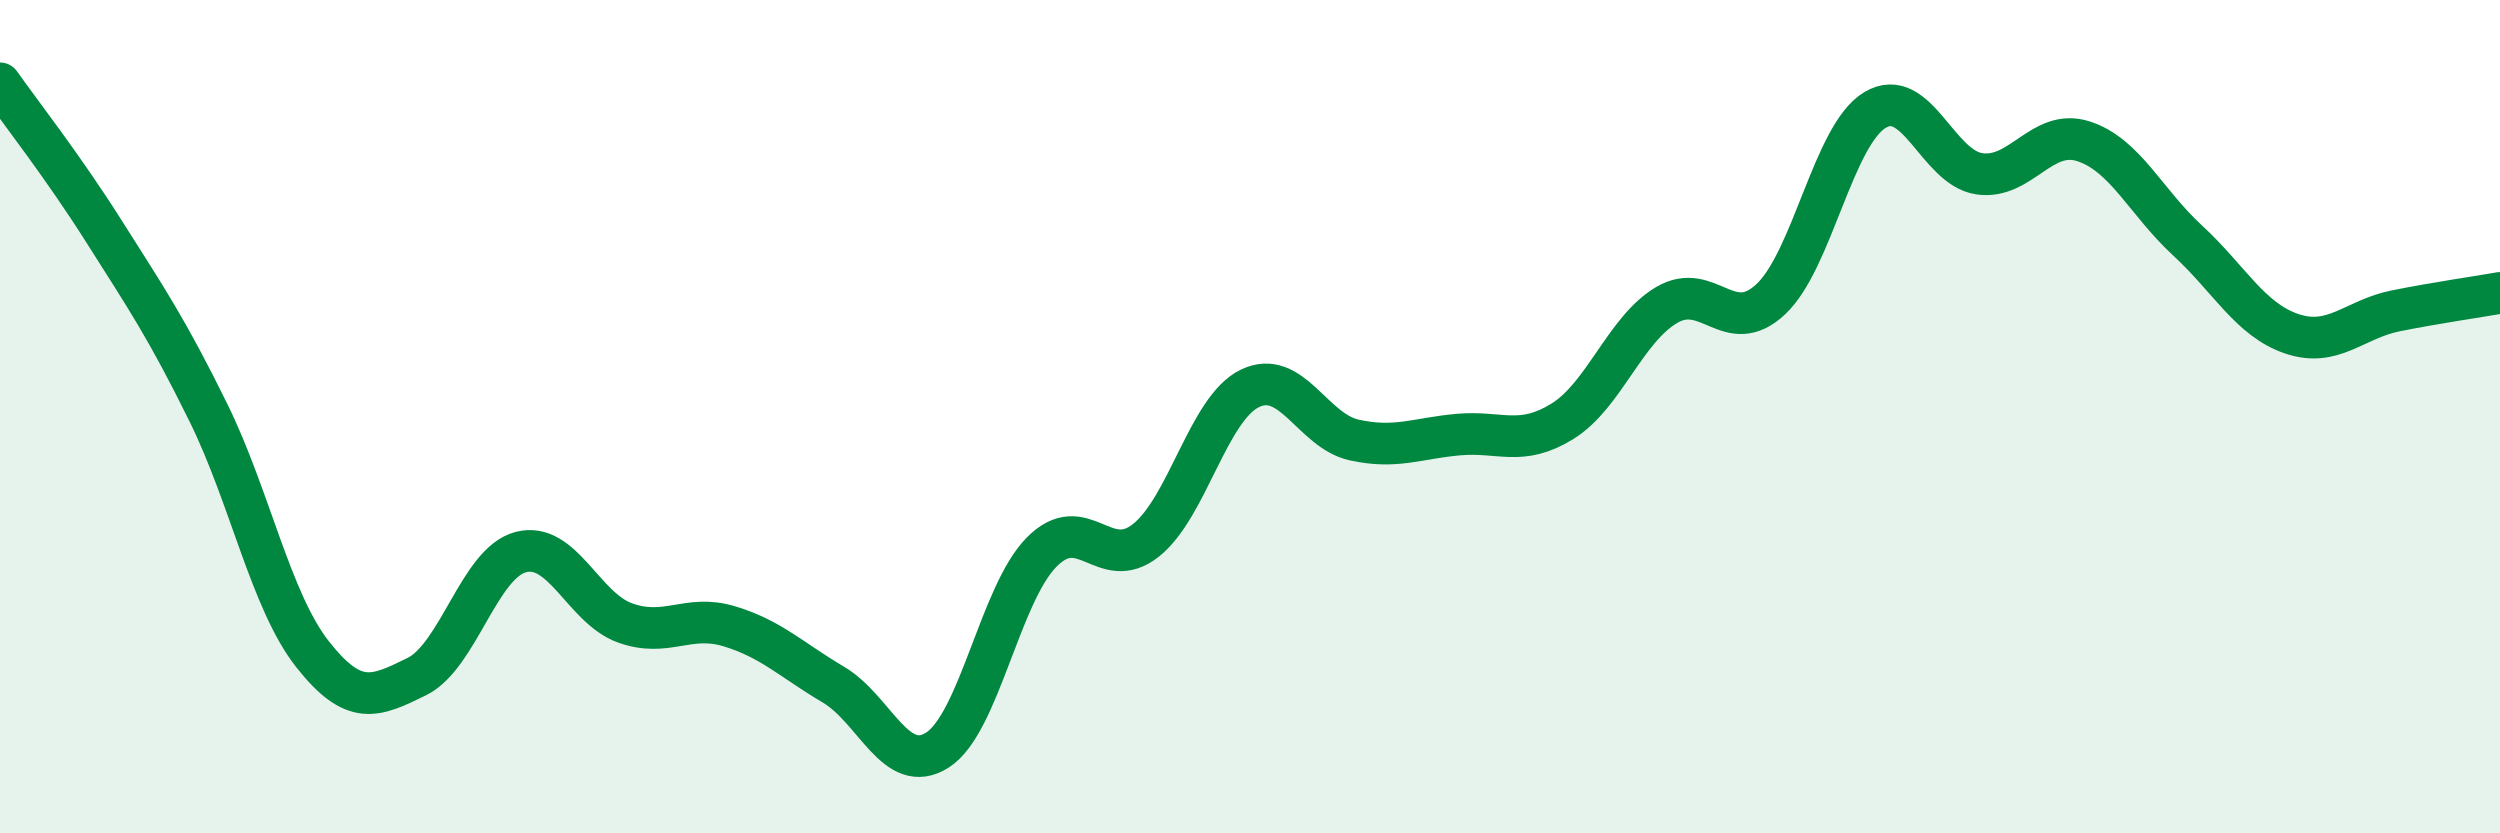 
    <svg width="60" height="20" viewBox="0 0 60 20" xmlns="http://www.w3.org/2000/svg">
      <path
        d="M 0,2 C 0.5,2.71 1.5,3.98 2.5,5.56 C 3.5,7.14 4,7.87 5,9.9 C 6,11.93 6.5,14.43 7.5,15.7 C 8.5,16.97 9,16.73 10,16.24 C 11,15.75 11.5,13.51 12.5,13.25 C 13.5,12.99 14,14.59 15,14.95 C 16,15.31 16.5,14.73 17.5,15.03 C 18.5,15.33 19,15.84 20,16.43 C 21,17.02 21.5,18.64 22.5,18 C 23.5,17.36 24,14.26 25,13.25 C 26,12.24 26.5,13.76 27.5,12.97 C 28.5,12.18 29,9.8 30,9.32 C 31,8.84 31.5,10.34 32.5,10.56 C 33.5,10.78 34,10.52 35,10.43 C 36,10.34 36.5,10.73 37.5,10.11 C 38.5,9.49 39,7.91 40,7.32 C 41,6.73 41.5,8.12 42.5,7.18 C 43.5,6.24 44,3.24 45,2.64 C 46,2.04 46.5,4.02 47.5,4.17 C 48.5,4.32 49,3.07 50,3.39 C 51,3.71 51.5,4.85 52.5,5.77 C 53.5,6.69 54,7.67 55,8.01 C 56,8.35 56.5,7.66 57.5,7.46 C 58.5,7.26 59.5,7.12 60,7.03L60 20L0 20Z"
        fill="#008740"
        opacity="0.1"
        stroke-linecap="round"
        stroke-linejoin="round"
      />
      <path
        d="M 0,2 C 0.5,2.71 1.5,3.98 2.5,5.56 C 3.5,7.14 4,7.87 5,9.9 C 6,11.93 6.5,14.43 7.5,15.7 C 8.5,16.97 9,16.73 10,16.24 C 11,15.75 11.5,13.51 12.5,13.25 C 13.5,12.99 14,14.59 15,14.95 C 16,15.31 16.5,14.73 17.5,15.03 C 18.5,15.33 19,15.84 20,16.43 C 21,17.02 21.5,18.64 22.5,18 C 23.5,17.36 24,14.26 25,13.25 C 26,12.24 26.5,13.76 27.5,12.97 C 28.5,12.18 29,9.8 30,9.32 C 31,8.84 31.5,10.34 32.5,10.56 C 33.5,10.78 34,10.52 35,10.43 C 36,10.34 36.5,10.73 37.5,10.11 C 38.5,9.49 39,7.91 40,7.32 C 41,6.73 41.5,8.12 42.5,7.18 C 43.5,6.24 44,3.24 45,2.64 C 46,2.04 46.5,4.02 47.5,4.17 C 48.5,4.32 49,3.07 50,3.39 C 51,3.71 51.5,4.85 52.5,5.77 C 53.5,6.69 54,7.67 55,8.01 C 56,8.35 56.5,7.66 57.5,7.46 C 58.5,7.26 59.5,7.12 60,7.03"
        stroke="#008740"
        stroke-width="1"
        fill="none"
        stroke-linecap="round"
        stroke-linejoin="round"
      />
    </svg>
  